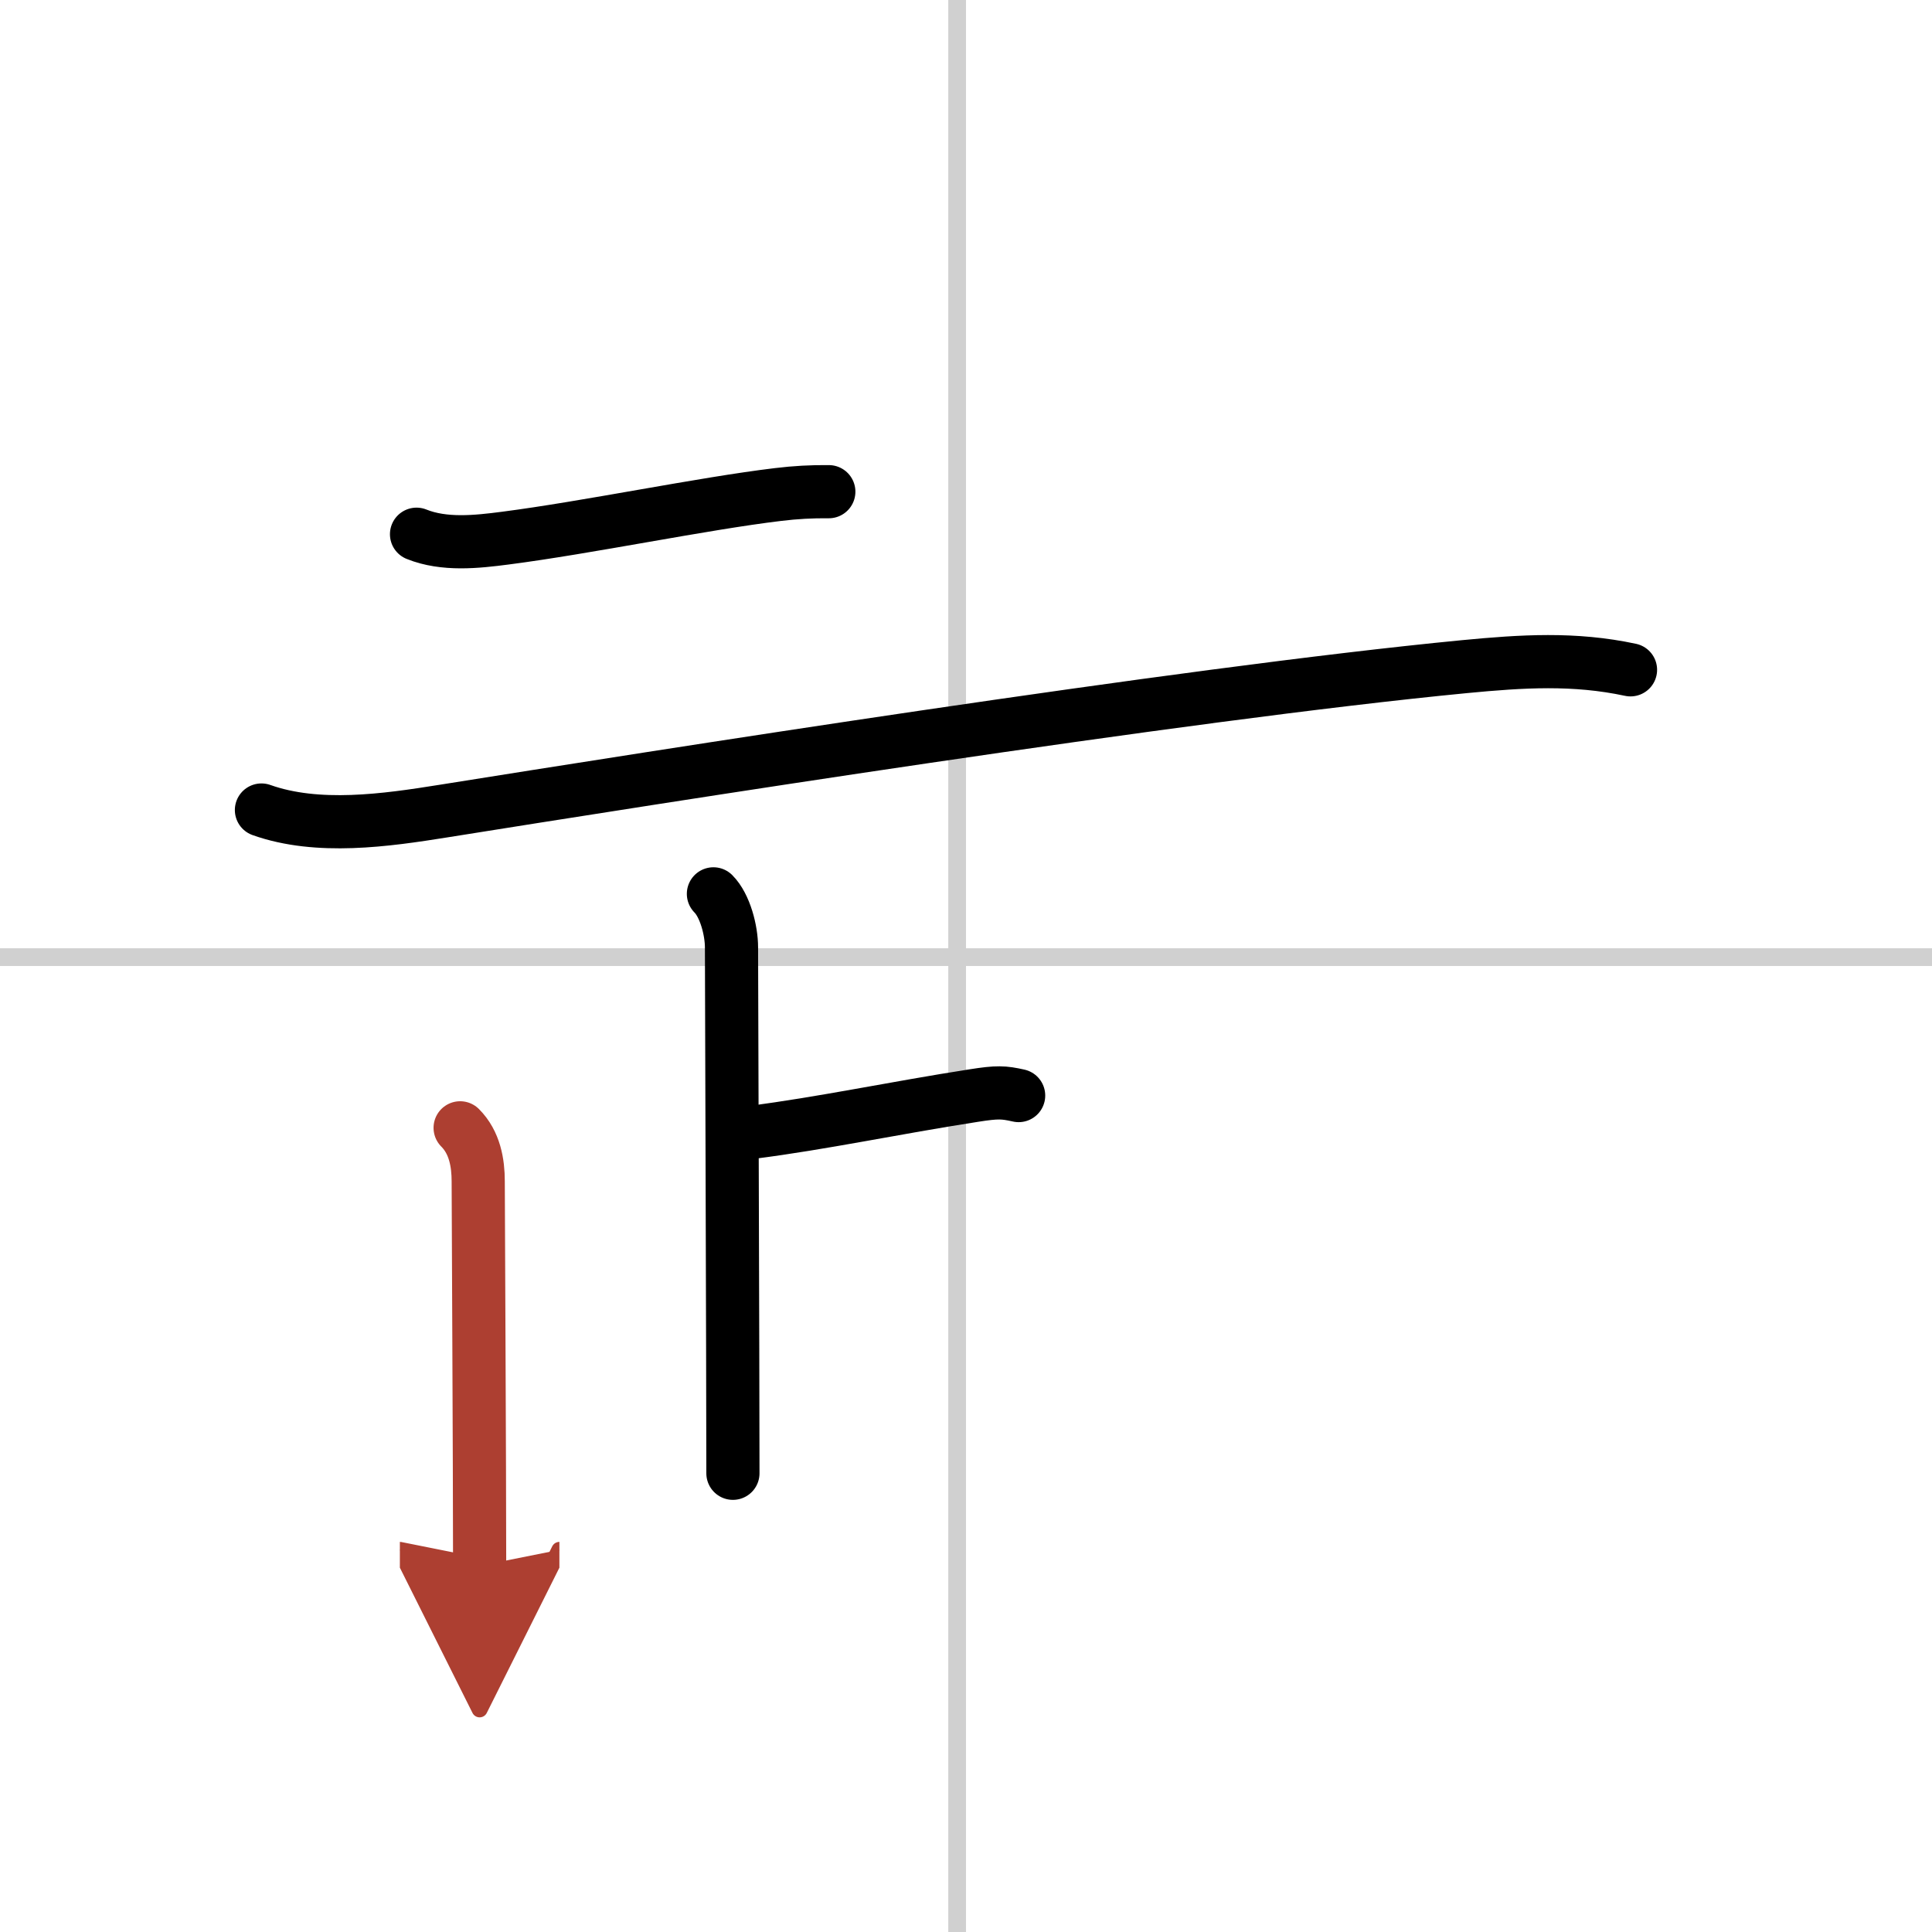 <svg width="400" height="400" viewBox="0 0 109 109" xmlns="http://www.w3.org/2000/svg"><defs><marker id="a" markerWidth="4" orient="auto" refX="1" refY="5" viewBox="0 0 10 10"><polyline points="0 0 10 5 0 10 1 5" fill="#ad3f31" stroke="#ad3f31"/></marker></defs><g fill="none" stroke="#000" stroke-linecap="round" stroke-linejoin="round" stroke-width="3"><rect width="100%" height="100%" fill="#fff" stroke="#fff"/><line x1="54" x2="54" y2="109" stroke="#d0d0d0" stroke-width="1"/><line x2="109" y1="54" y2="54" stroke="#d0d0d0" stroke-width="1"/><path d="m23.5 30.14c1.56 0.63 3.4 0.43 5.01 0.22 4.65-0.6 11.13-1.95 15.38-2.46 0.99-0.12 1.9-0.17 2.87-0.16"/><path d="m14.75 45.7c3.18 1.13 7.02 0.58 10.27 0.06 11.85-1.89 41.57-6.6 57.61-8.15 3.24-0.31 6.18-0.5 9.36 0.18"/><path d="m40.25 50.43c0.66 0.66 1.02 2.07 1.02 3.02 0 1.02 0.08 24.06 0.08 29.67"/><path d="m42.44 63.88c3.93-0.5 8.06-1.38 12.5-2.07 1.33-0.21 1.68-0.19 2.53 0"/><path d="m25.96 63.63c0.83 0.83 1.02 1.99 1.02 3.02 0 0.79 0.08 16.23 0.08 21.69" marker-end="url(#a)" stroke="#ad3f31"/></g></svg>
